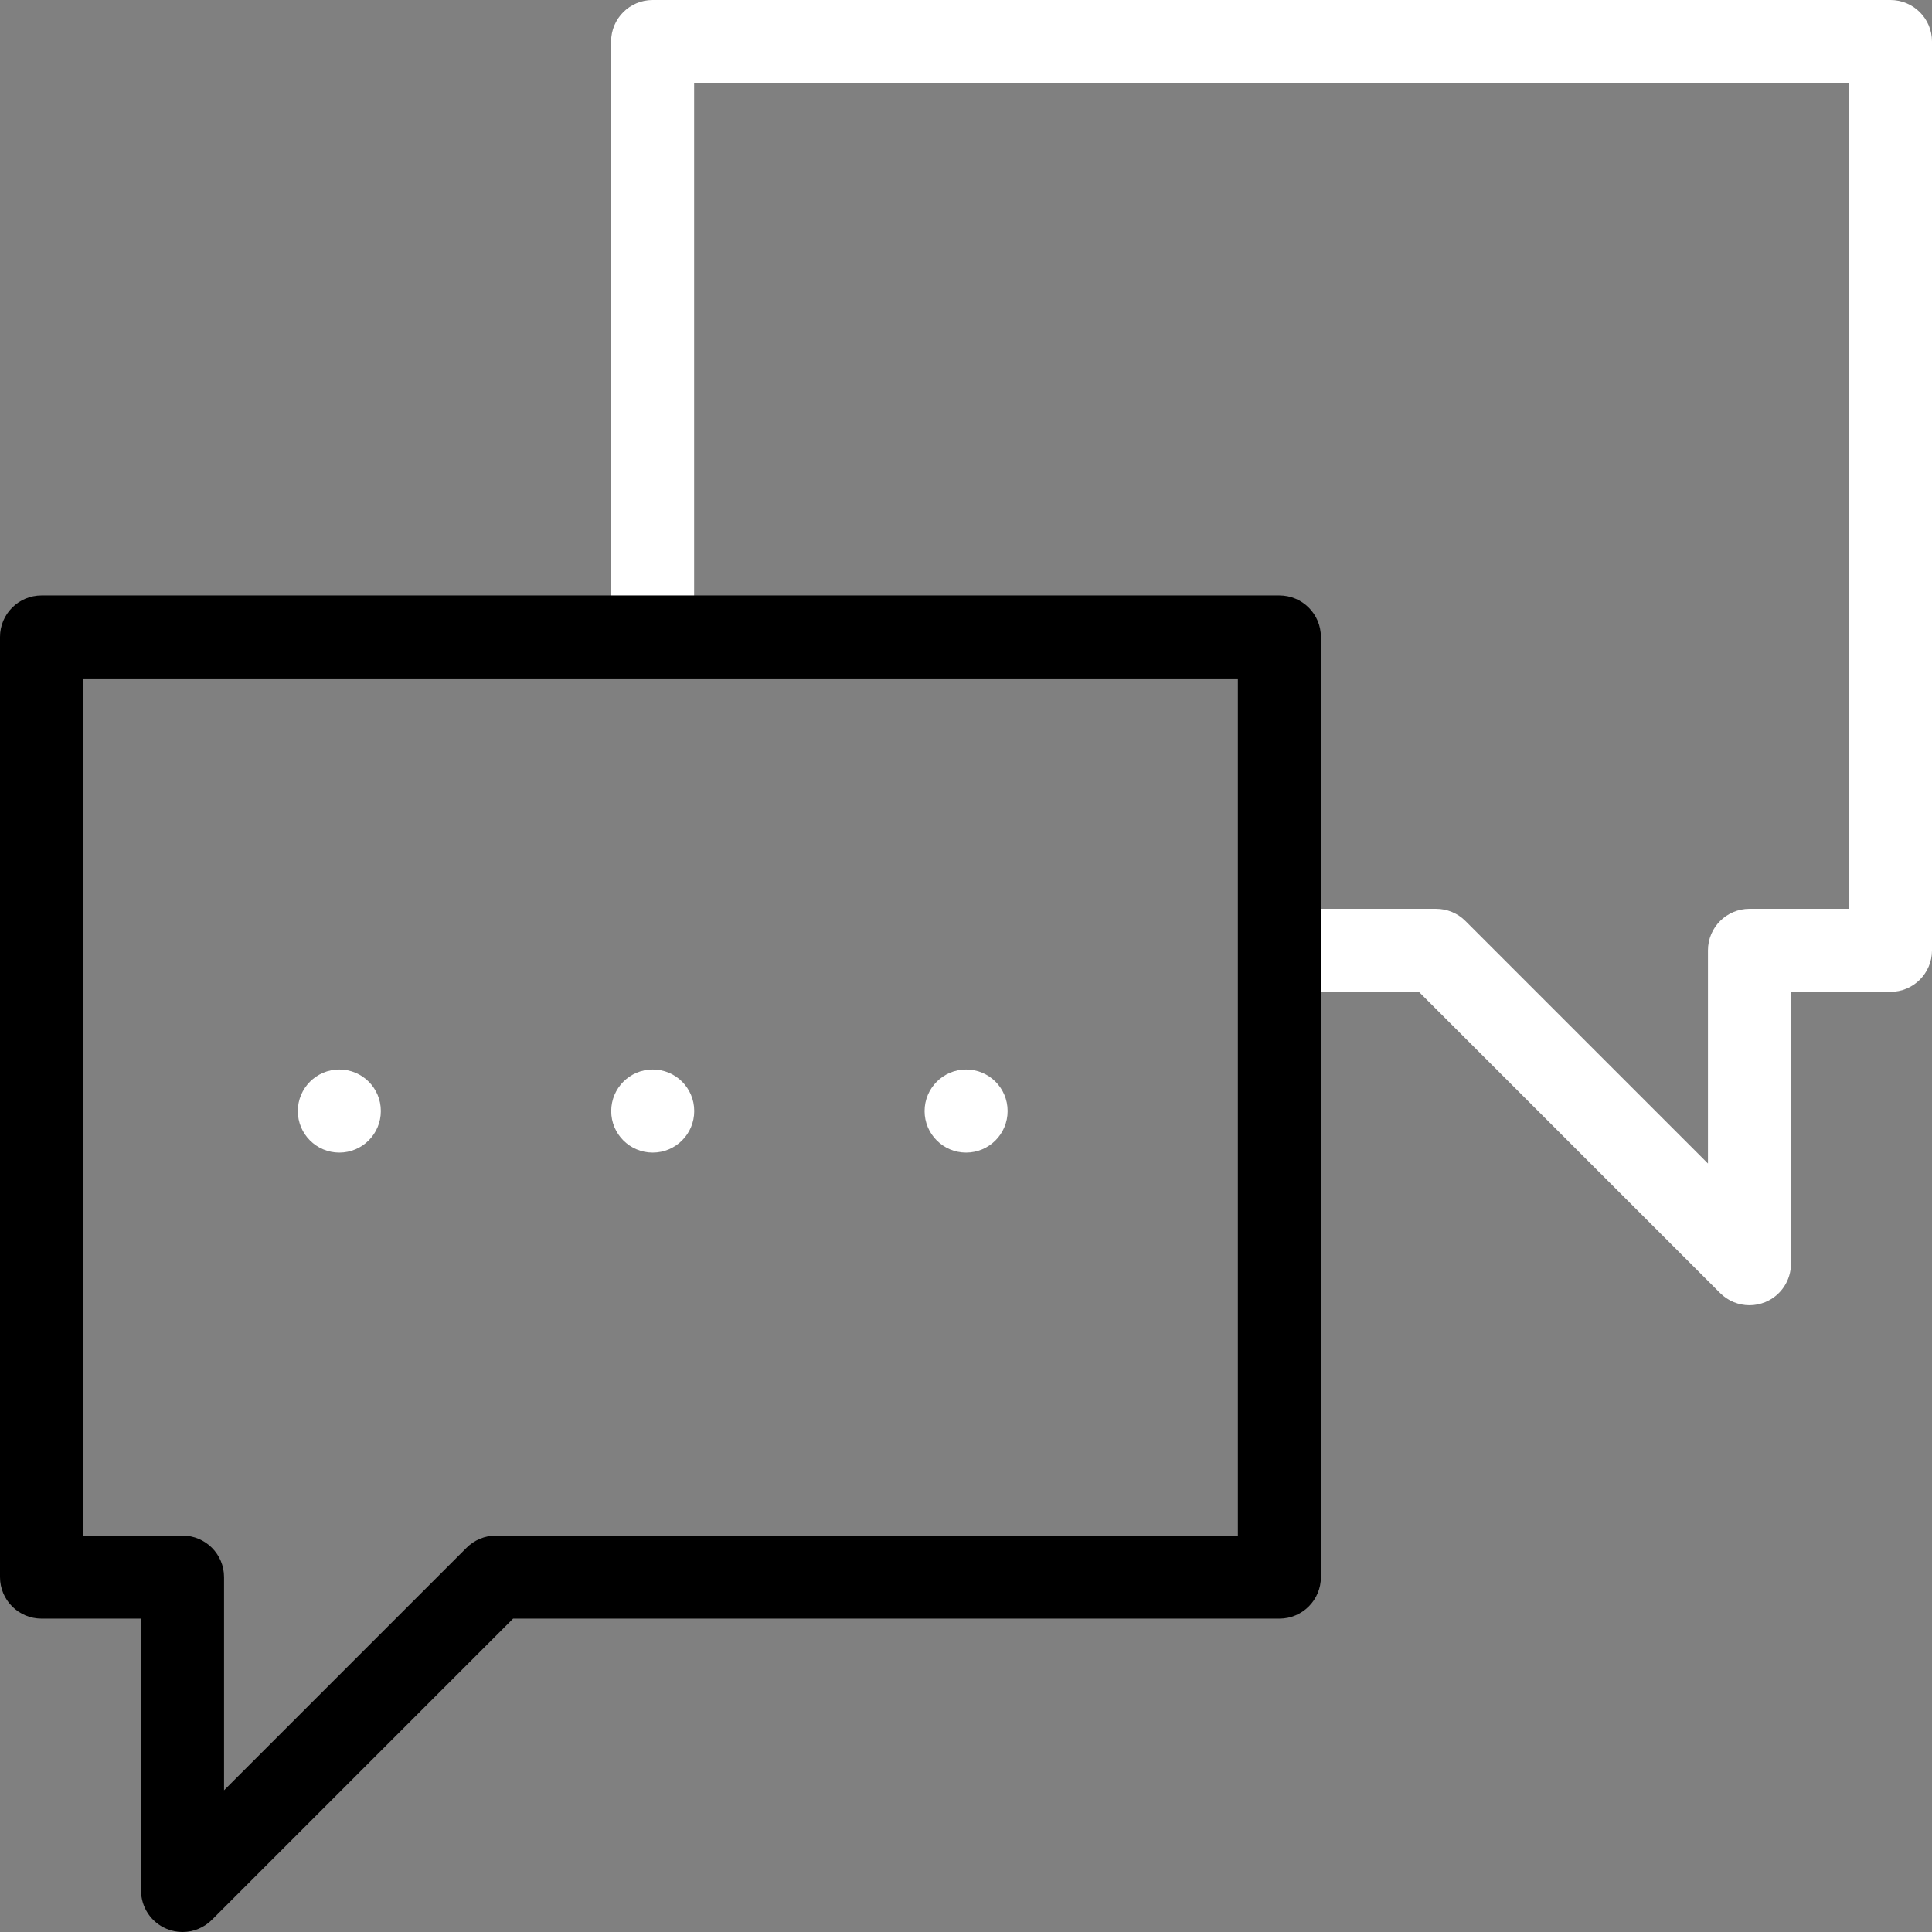 <?xml version="1.0" encoding="UTF-8"?>
<!-- Generator: Adobe Illustrator 26.0.3, SVG Export Plug-In . SVG Version: 6.00 Build 0)  -->
<svg xmlns="http://www.w3.org/2000/svg" xmlns:xlink="http://www.w3.org/1999/xlink" version="1.1" id="Capa_1" x="0px" y="0px" viewBox="0 0 512 512" style="enable-background:new 0 0 512 512;" xml:space="preserve" width="512" height="512">
<rect x="0" y="0" width="512" height="512" fill="#808080" stroke="none"/>
<g id="Chat_6_">
	<path style="fill:#ffffff;" d="M463.63,345.899c-2.862,0-5.676-1.118-7.78-3.222l-79.829-79.829h-36.969v-22h41.525   c2.917,0,5.715,1.159,7.778,3.222l64.272,64.273v-56.495c0-6.075,4.925-11,11-11H490V22H183.949v146.797h-22V11   c0-6.075,4.925-11,11-11H501c6.075,0,11,4.925,11,11v240.848c0,6.075-4.925,11-11,11h-26.372v72.051c0,4.449-2.68,8.46-6.79,10.163   C466.477,345.625,465.047,345.898,463.63,345.899z"/>
	<path style="fill:#ffffff;" d="M172.976,305.448c-6.075,0-11-4.925-11-11c0-6.075,4.925-11.019,11-11.019s11,4.906,11,10.982v0.037   C183.976,300.523,179.051,305.448,172.976,305.448z"/>
	<path style="fill:#ffffff;" d="M256.027,305.448c-6.075,0-11-4.925-11-11c0-6.075,4.925-11.019,11-11.019   c6.075,0,11,4.906,11,10.982v0.037C267.027,300.523,262.102,305.448,256.027,305.448z"/>
	<path style="fill:#ffffff;" d="M89.925,305.448c-6.075,0-11-4.925-11-11c0-6.075,4.925-11.019,11-11.019   c6.075,0,11,4.906,11,10.982v0.037C100.925,300.523,96,305.448,89.925,305.448z"/>
	<path d="M48.37,512c-1.417,0-2.846-0.274-4.207-0.838c-4.11-1.703-6.79-5.713-6.79-10.163v-72.051H11c-6.075,0-11-4.925-11-11   V168.797c0-6.075,4.925-11,11-11h328.052c6.075,0,11,4.925,11,11v249.152c0,6.075-4.925,11-11,11H135.981l-79.829,79.829   C54.047,510.882,51.234,512,48.37,512z M22,406.949h26.373c6.075,0,11,4.925,11,11v56.495l64.272-64.273   c2.063-2.062,4.861-3.222,7.778-3.222h196.628V179.797H22V406.949z"/>
</g>















</svg>
